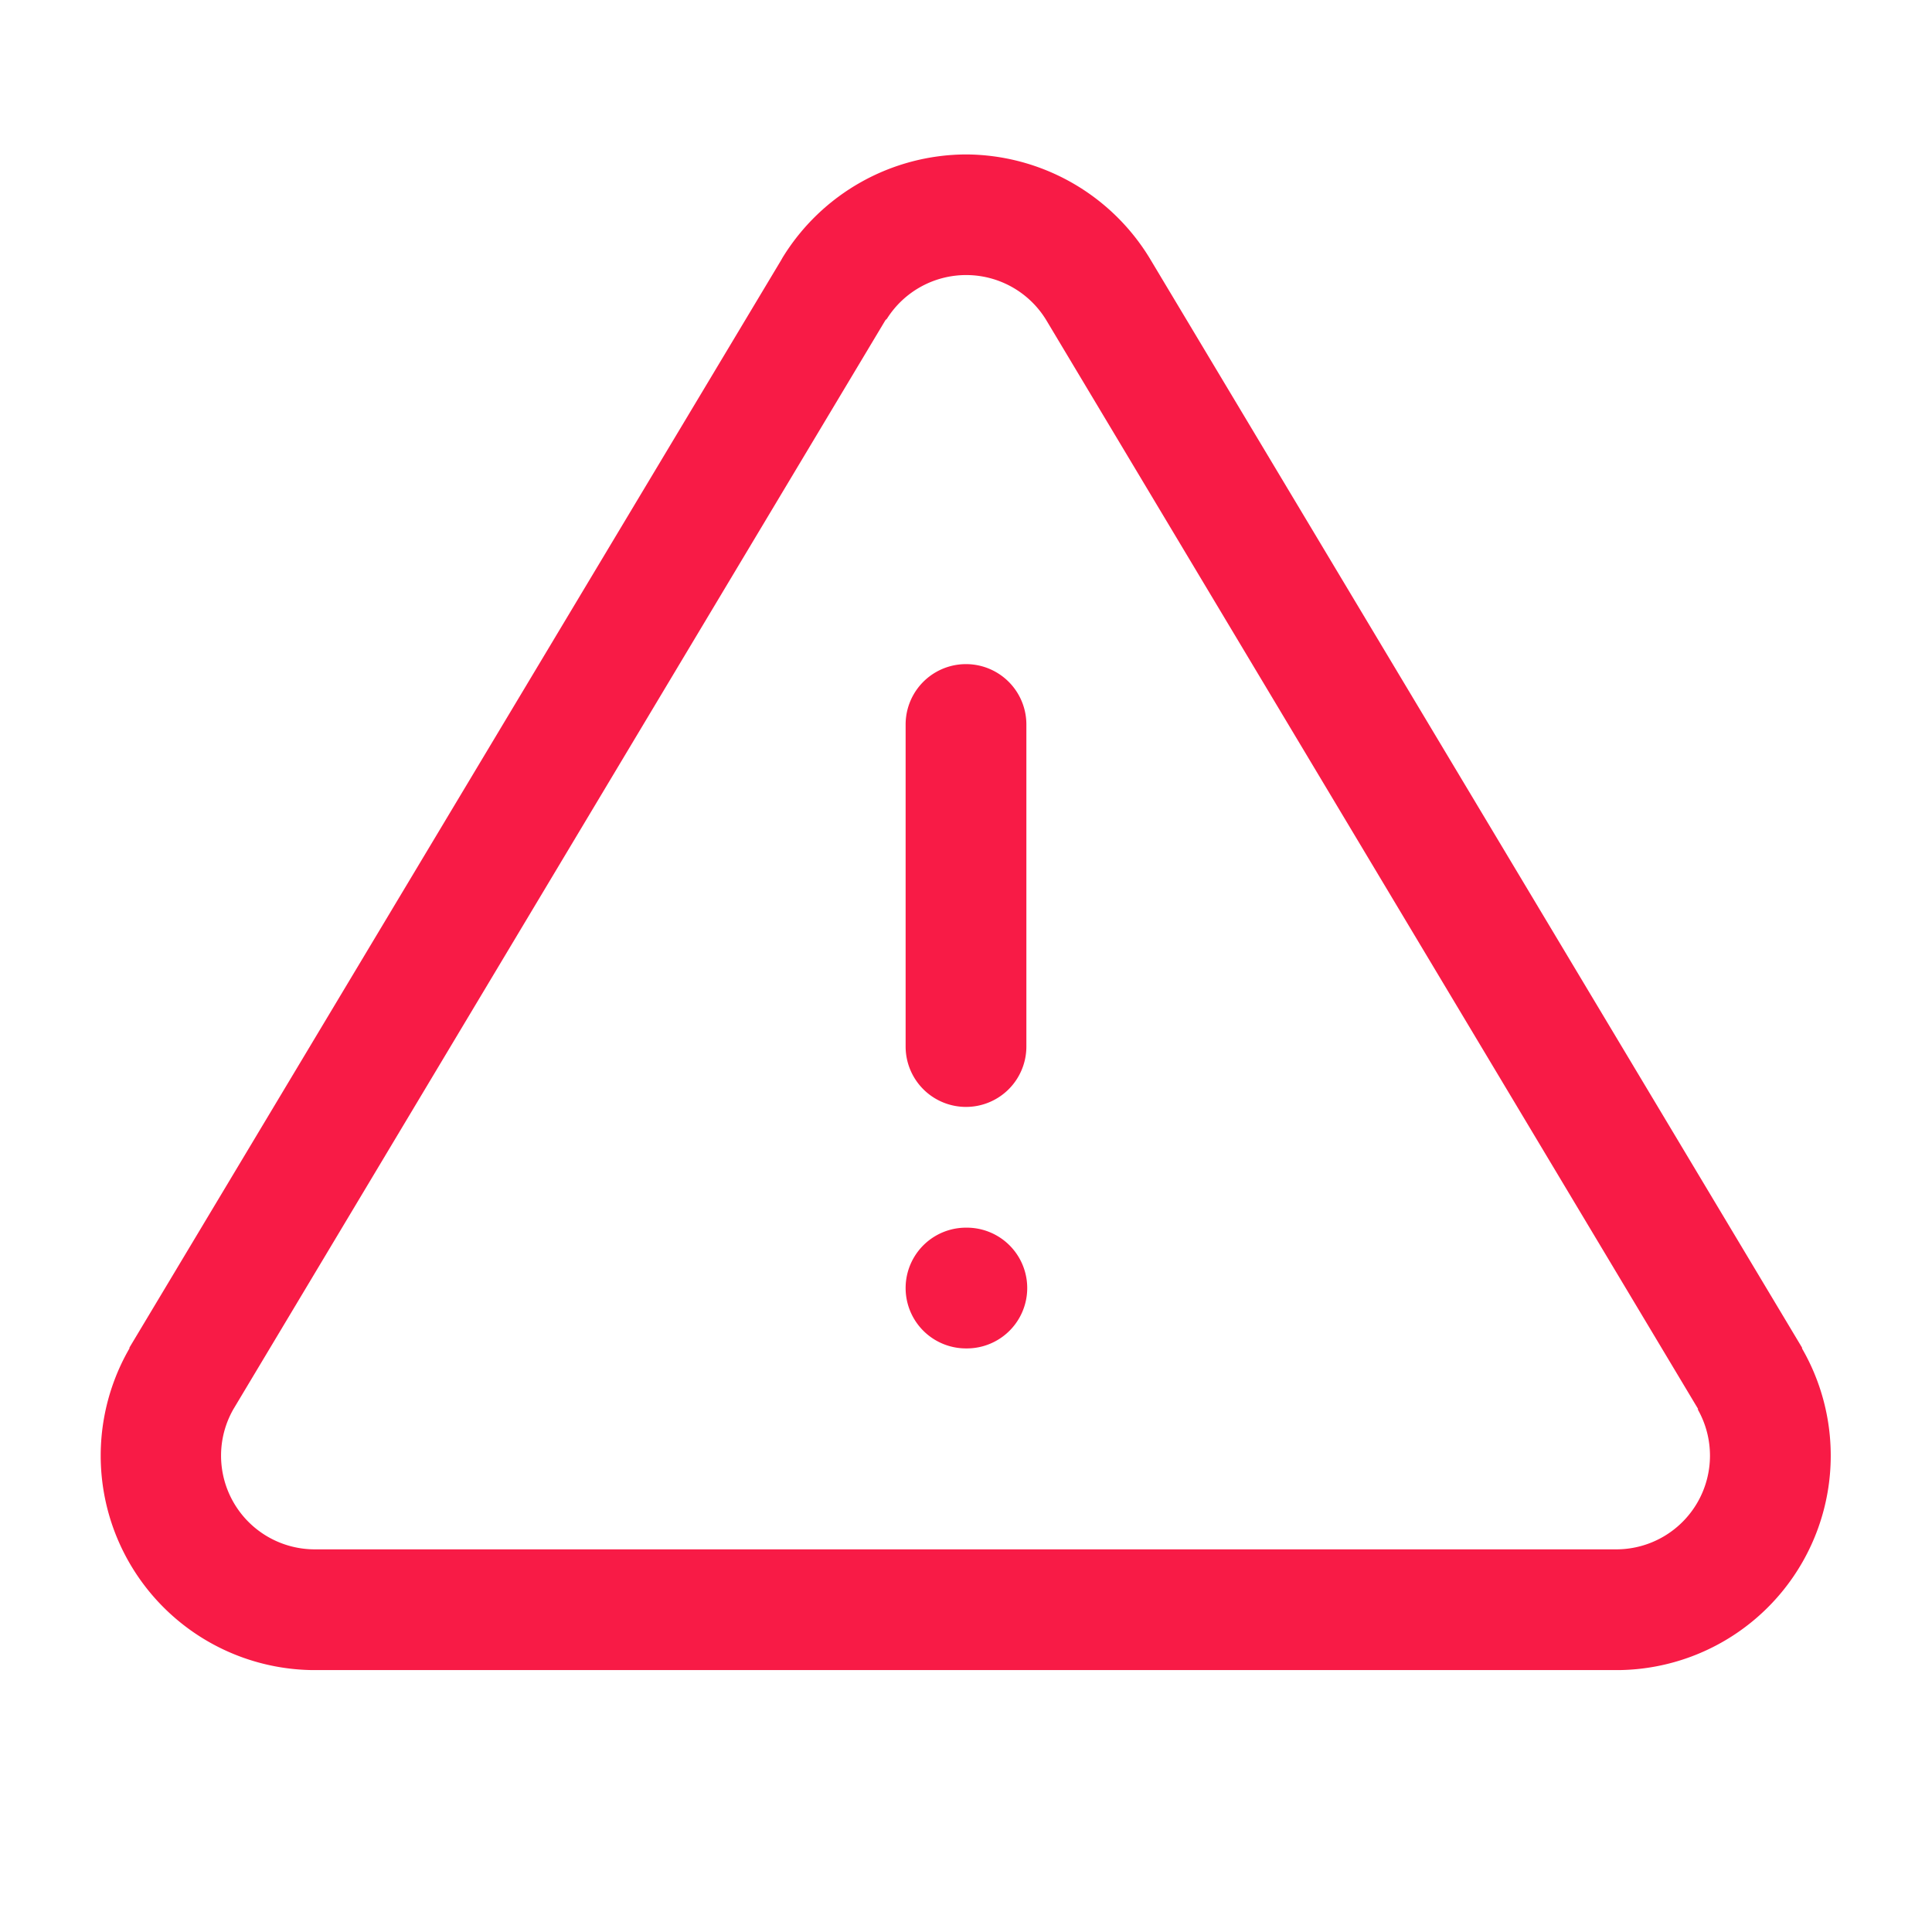 <svg xmlns="http://www.w3.org/2000/svg" width="16" height="16" data-name="グループ 3155" viewBox="0 0 16 16"><path fill="none" d="M0 0h16v16H0Z" data-name="パス 2832"/><path fill="#f81b46" d="M8 9.167a.5.5 0 0 1-.5-.5V6a.5.5 0 0 1 1 0v2.667a.5.5 0 0 1-.5.5" data-name="パス 2833"/><path fill="#f81b46" d="M8 1.279a1.79 1.79 0 0 1 1.519.856l5.405 9.026v.007a1.776 1.776 0 0 1-1.518 2.663H2.59a1.776 1.776 0 0 1-1.518-2.664v-.007L6.47 2.153l.01-.018A1.79 1.79 0 0 1 8 1.279m6.064 10.391-5.4-9.02a.776.776 0 0 0-1.319-.01l-.012.011-5.4 9.019a.776.776 0 0 0 .663 1.161h10.8a.776.776 0 0 0 .663-1.161Z" data-name="パス 2834"/><path fill="#f81b46" d="M8.007 11.167H8a.5.5 0 0 1 0-1h.007a.5.5 0 0 1 0 1" data-name="パス 2835"/></svg>